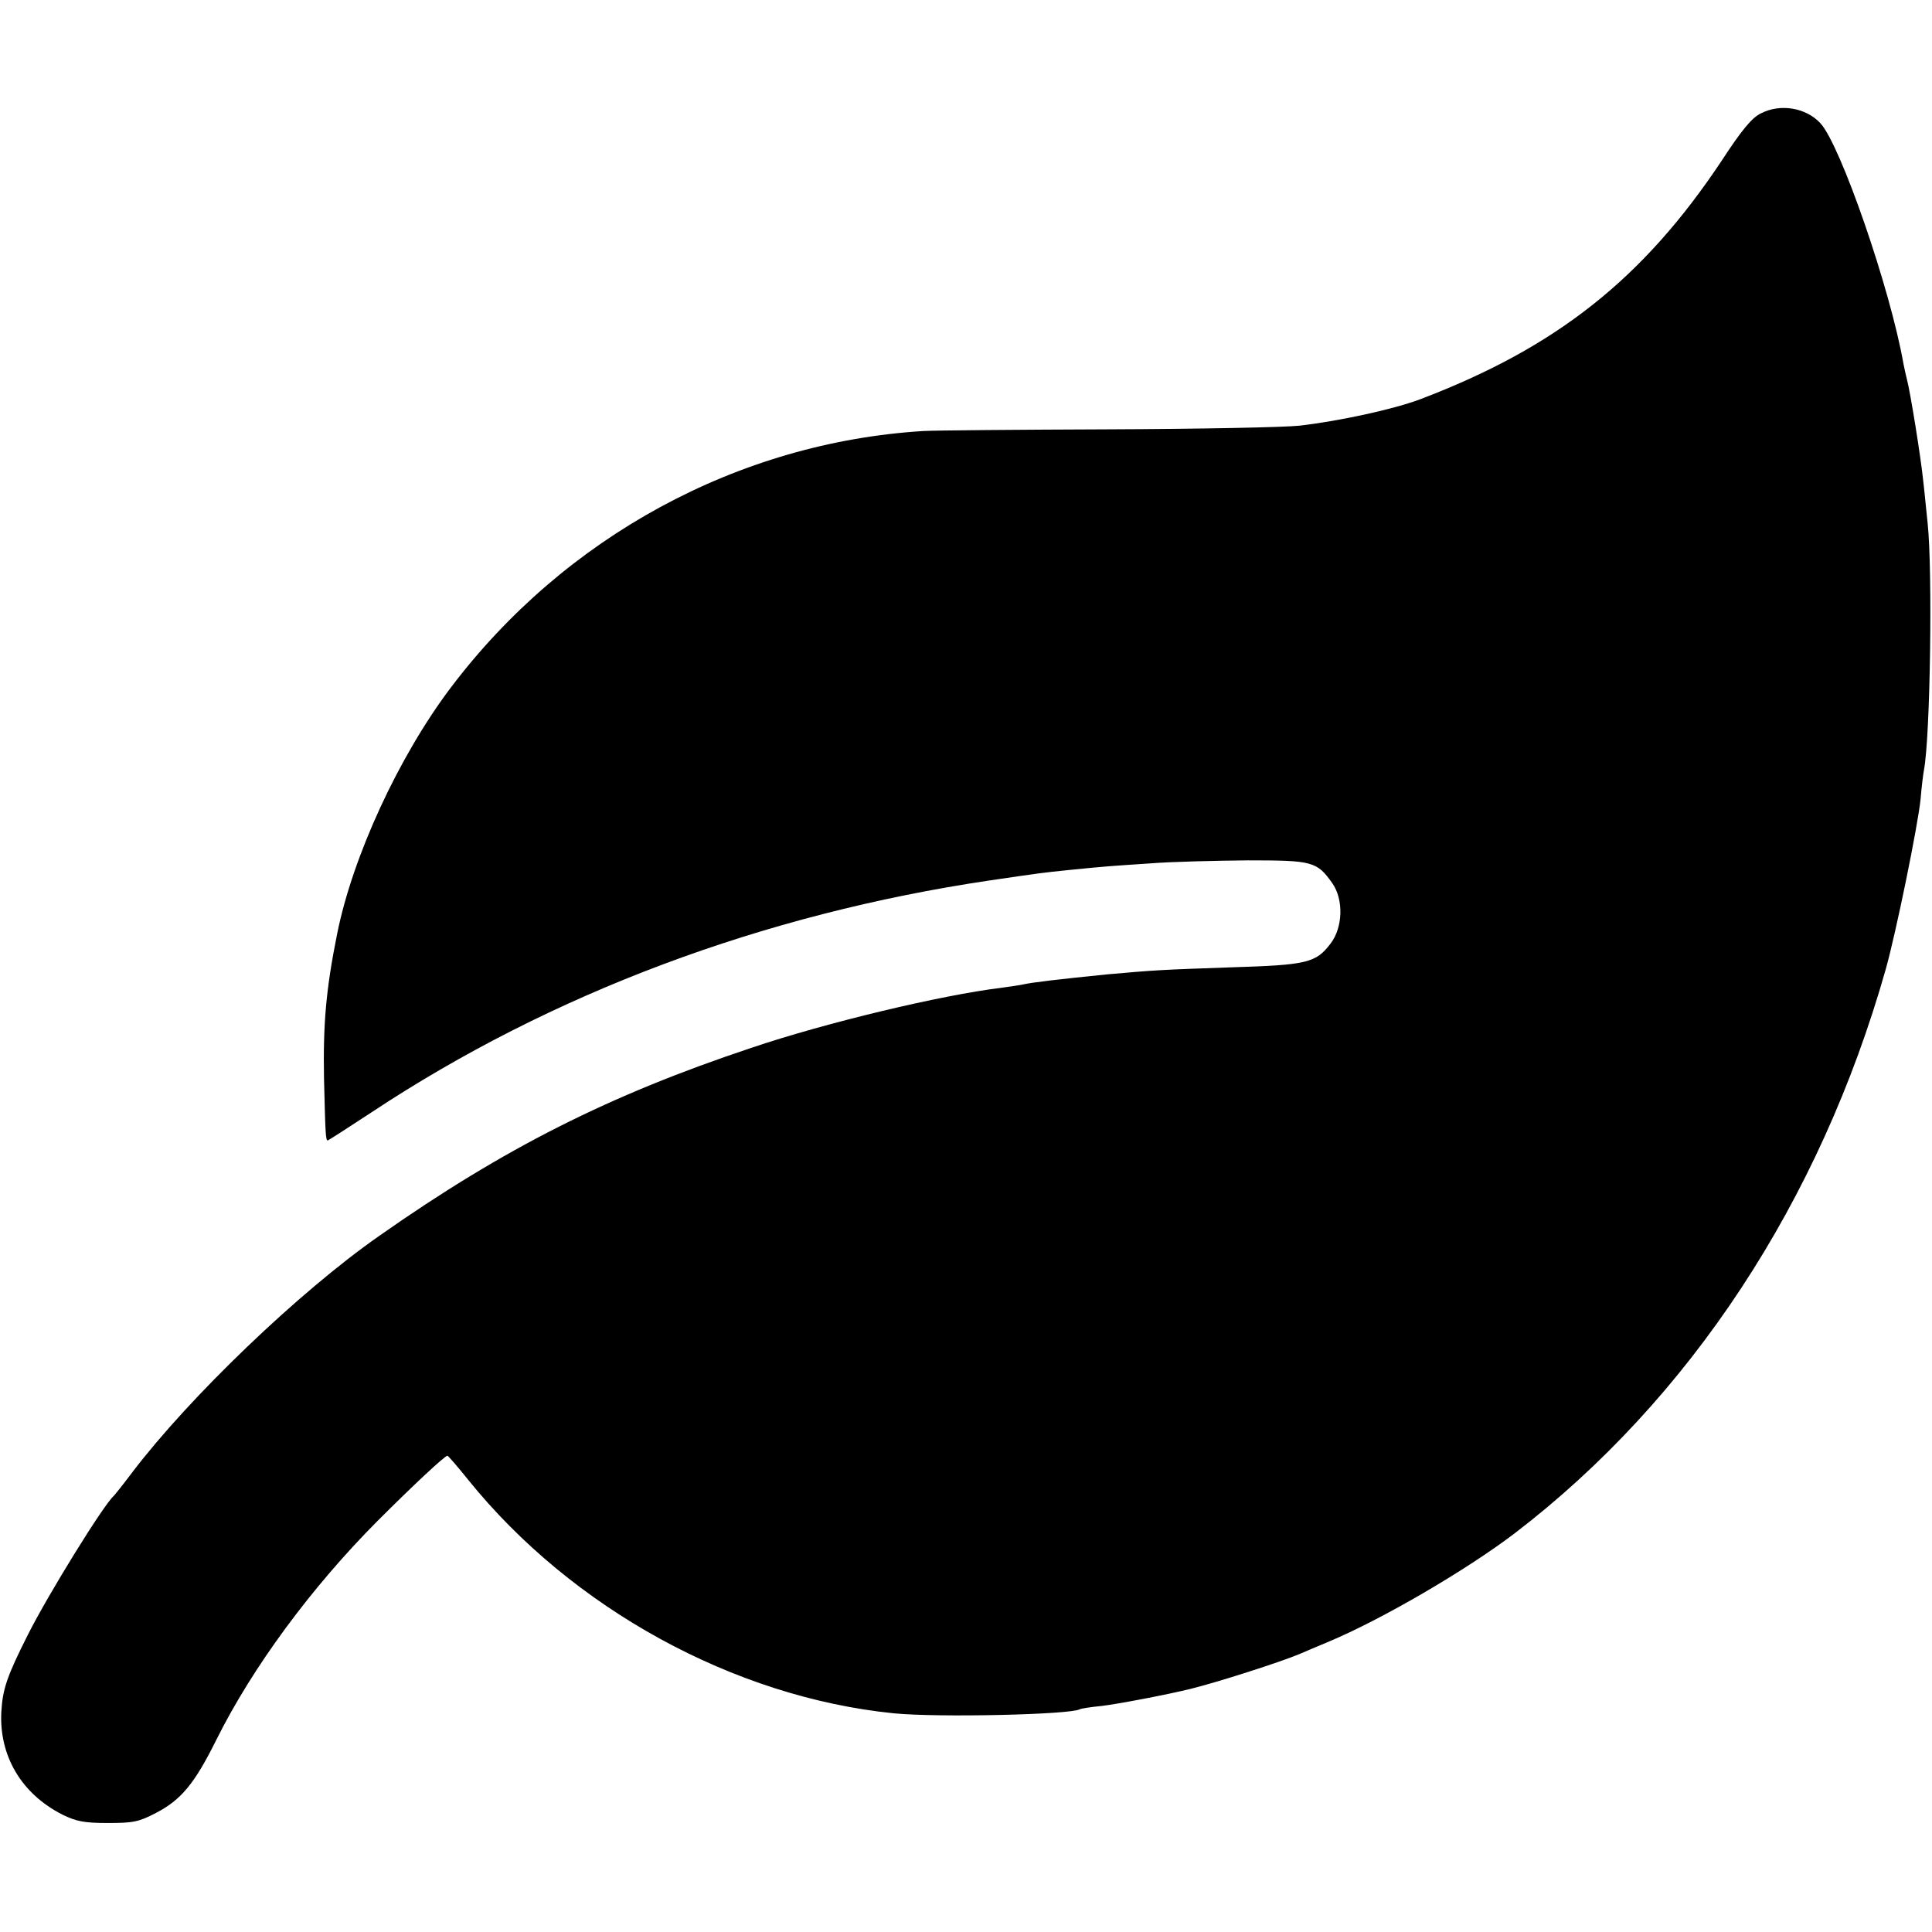 <?xml version="1.0" standalone="no"?>
<!DOCTYPE svg PUBLIC "-//W3C//DTD SVG 20010904//EN"
 "http://www.w3.org/TR/2001/REC-SVG-20010904/DTD/svg10.dtd">
<svg version="1.0" xmlns="http://www.w3.org/2000/svg"
 width="576pt" height="576pt" viewBox="0 0 576 576"
 preserveAspectRatio="xMidYMid meet">
<g transform="translate(0,576) scale(0.1,-0.1)"
fill="#000000" stroke="none">
<path d="M5250 5422 c-26 -12 -57 -49 -117 -141 -234 -352 -493 -557 -898
-711 -79 -30 -240 -65 -360 -79 -44 -5 -300 -10 -570 -11 -269 -1 -518 -3
-552 -5 -552 -34 -1069 -315 -1409 -765 -155 -205 -293 -504 -339 -735 -33
-164 -42 -268 -39 -430 4 -166 5 -185 11 -185 2 0 61 38 131 84 536 355 1168
591 1842 691 157 23 157 23 235 31 118 12 127 12 245 20 63 5 194 8 290 9 193
0 206 -3 252 -68 34 -48 32 -132 -5 -180 -44 -58 -70 -64 -298 -71 -202 -7
-224 -8 -369 -21 -139 -14 -225 -24 -250 -30 -8 -2 -37 -6 -65 -10 -180 -22
-523 -104 -745 -179 -423 -141 -737 -299 -1110 -561 -239 -167 -565 -480 -736
-705 -27 -36 -52 -67 -55 -70 -30 -26 -195 -293 -255 -412 -63 -125 -76 -163
-80 -231 -7 -132 60 -245 182 -307 41 -20 64 -25 135 -25 76 0 92 3 144 30 75
39 115 87 180 218 108 217 284 455 480 652 105 105 201 195 209 195 2 0 30
-32 62 -72 309 -383 792 -648 1269 -696 132 -13 526 -4 554 12 3 2 33 7 66 10
49 6 192 33 265 51 81 20 268 80 325 104 11 5 49 21 85 36 160 67 410 213 555
323 523 400 911 990 1107 1682 30 106 96 428 104 508 3 37 8 76 10 86 19 100
26 595 11 736 -4 36 -9 92 -13 125 -7 70 -39 269 -49 305 -2 8 -7 29 -10 45
-39 223 -188 654 -248 718 -43 46 -119 59 -177 29z"/>
</g>
</svg>
